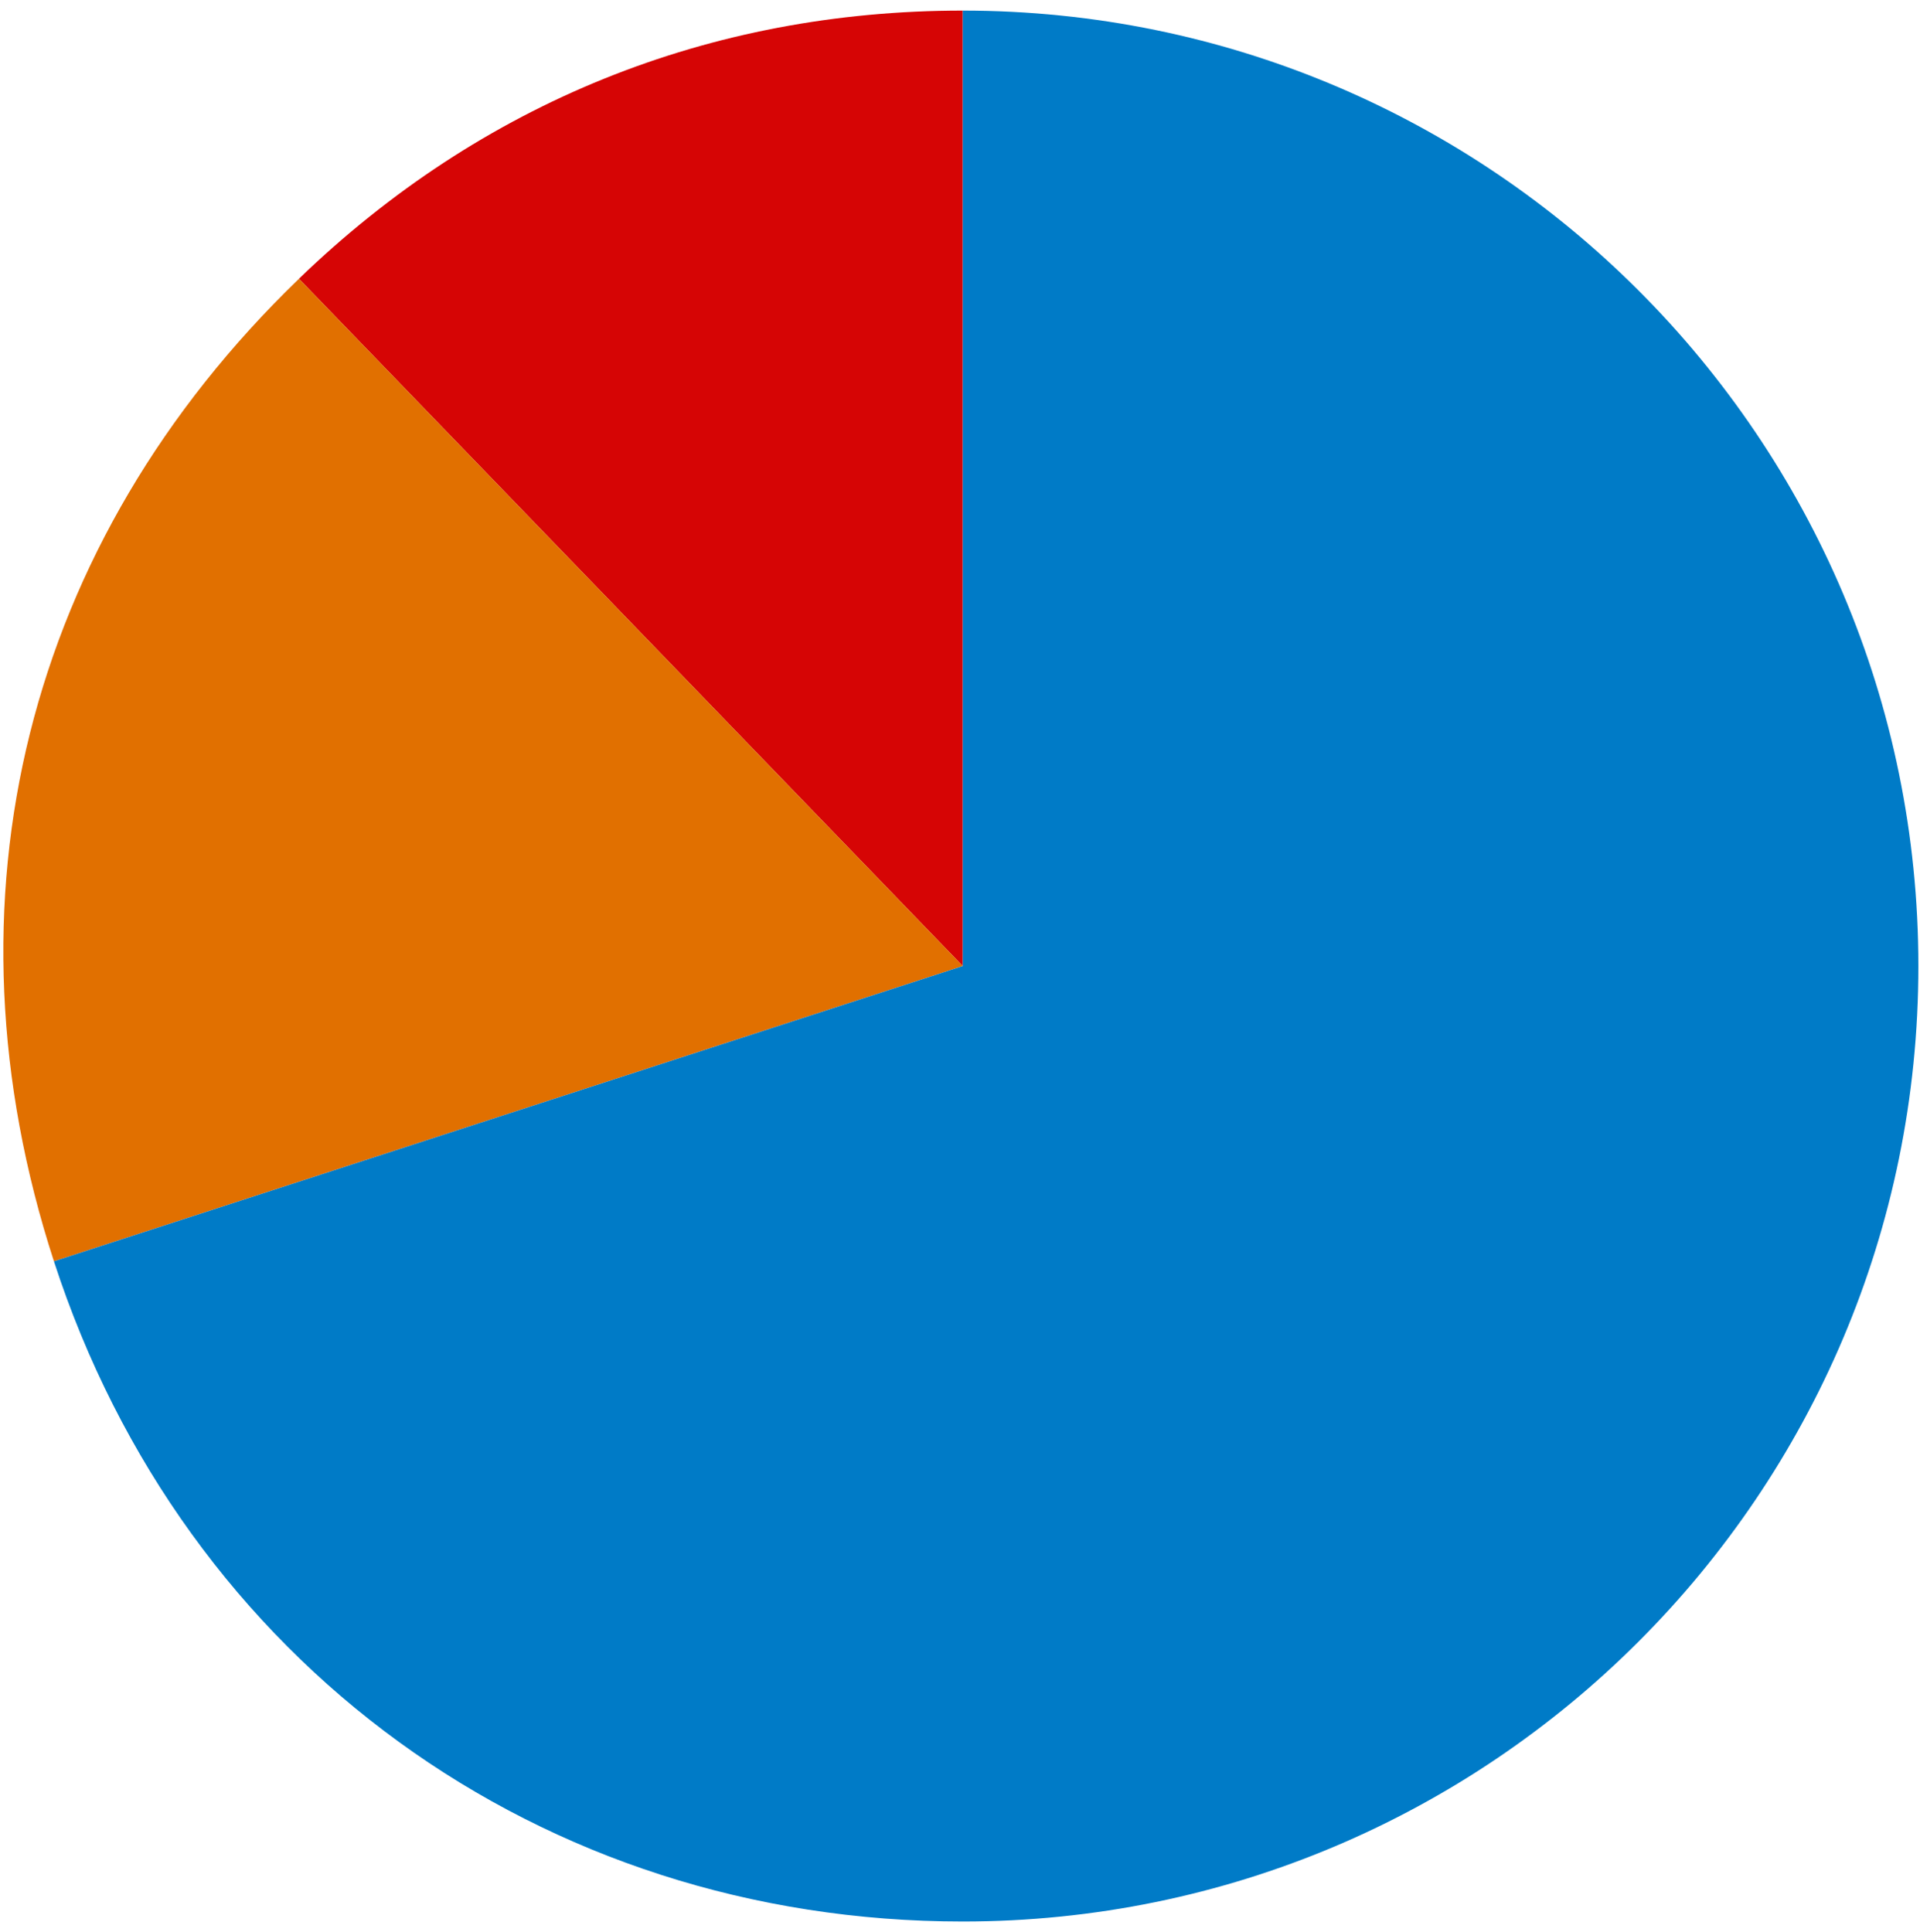<?xml version="1.0" encoding="UTF-8"?>
<svg width="159px" height="160px" viewBox="0 0 159 160" version="1.1" xmlns="http://www.w3.org/2000/svg" xmlns:xlink="http://www.w3.org/1999/xlink">
    <!-- Generator: Sketch 62 (91390) - https://sketch.com -->
    <title>Group 6</title>
    <desc>Created with Sketch.</desc>
    <g id="Page-1" stroke="none" stroke-width="1" fill="none" fill-rule="evenodd">
        <g id="Group-6" transform="translate(0.276, 0.877)">
            <path d="M79.454,79.136 L24.481,22.21 C39.572,7.637 58.475,-1.42108547e-14 79.454,-1.42108547e-14 L79.454,79.136 Z" id="Fill-13" fill="#D60505"></path>
            <path d="M79.454,79.136 L4.19,103.591 C-5.534,73.662 1.845,44.07 24.481,22.21 L79.454,79.136 Z" id="Fill-17" fill="#E17000"></path>
            <path d="M79.454,79.136 L79.454,1.42108547e-14 C123.16,1.42108547e-14 158.59,35.43 158.59,79.136 C158.59,122.842 123.16,158.273 79.454,158.273 C44.489,158.273 14.995,136.844 4.19,103.591 L79.454,79.136 Z" id="Fill-21" fill="#007BC7"></path>
        </g>
    </g>
</svg>